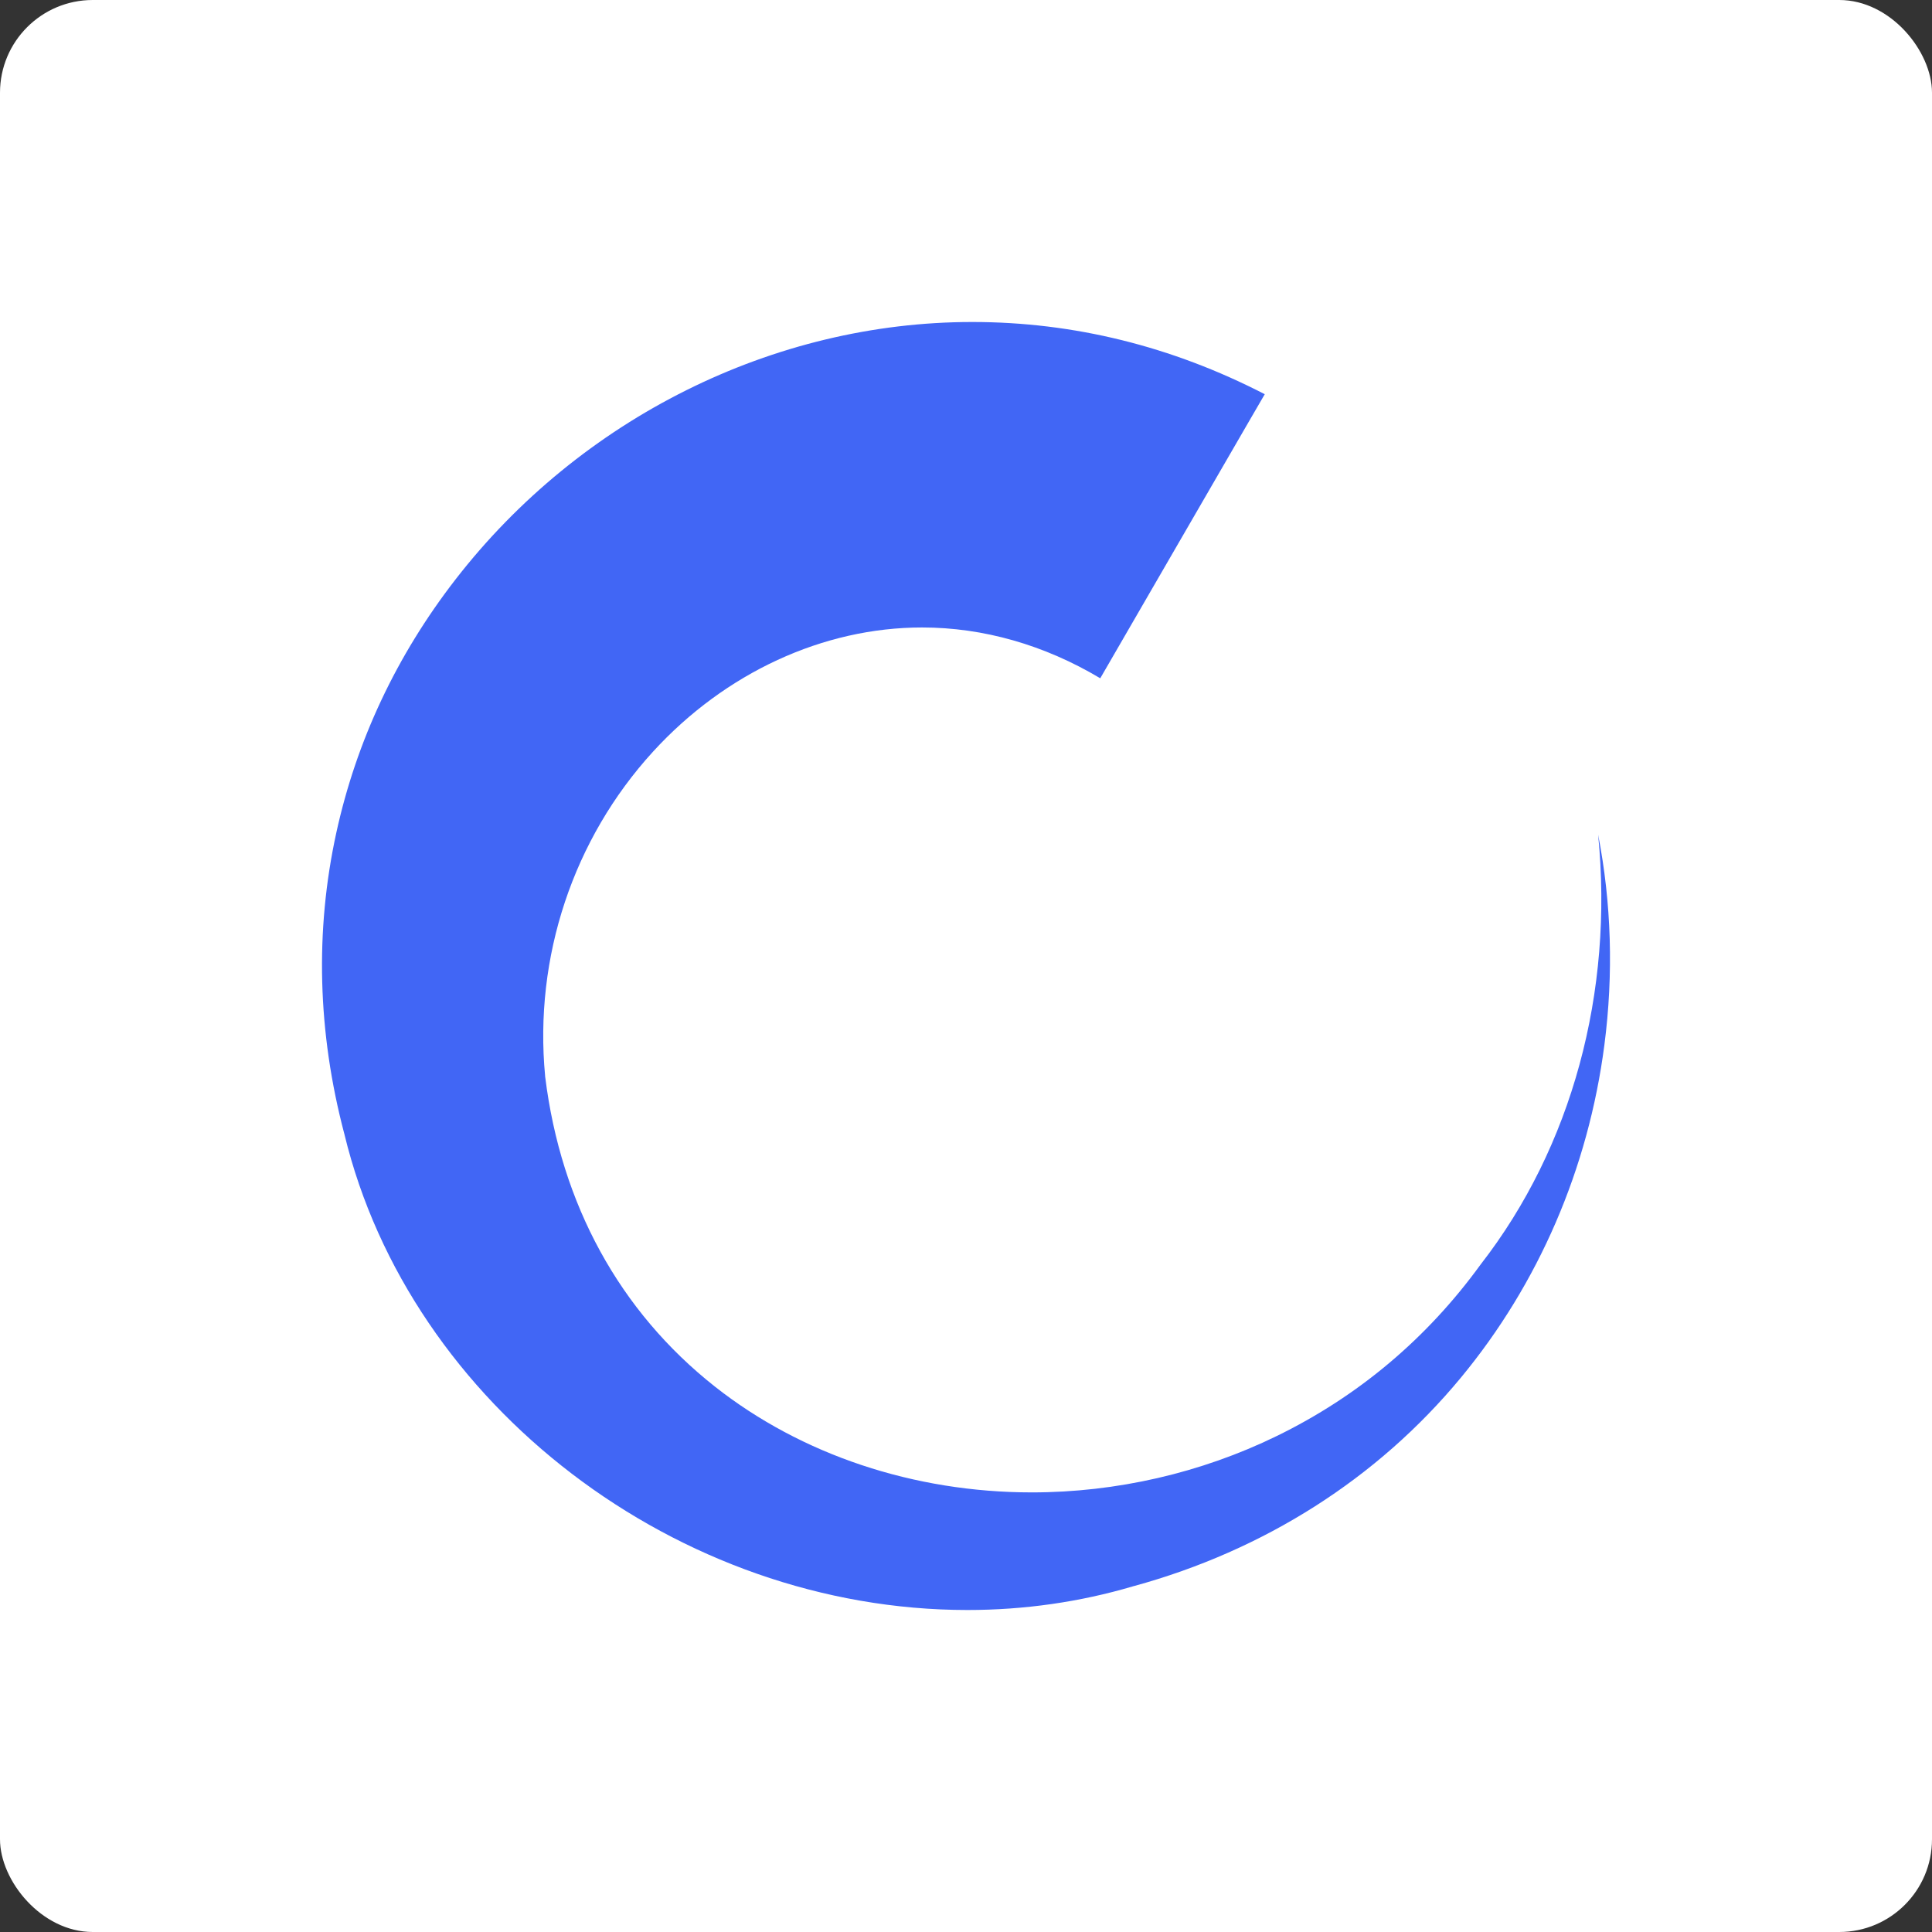 <svg width="500" height="500" viewBox="0 0 500 500" fill="none" xmlns="http://www.w3.org/2000/svg">
<rect x="0" y="0" width="500" height="500" fill="#333333" stroke="none"/>
<rect width="500" height="500" rx="24" fill="white"/>
<path d="M251.649 83.333C277.863 83.333 303.287 89.619 327.319 102.021L323.276 108.98L305.957 138.892L284.745 175.538C270.303 166.915 254.507 162.388 238.636 162.388C213.061 162.388 187.694 174.098 169.021 194.507C148.335 217.123 138.162 247.727 141.077 278.462V278.574L141.096 278.687C145.176 311.648 160.352 339.371 184.986 358.826C207.364 376.485 236.511 386.231 267.05 386.231C288.92 386.231 310.827 381.199 330.384 371.659C351.502 361.37 369.292 346.405 383.226 327.193C406.807 296.851 417.639 256.8 413.595 216.019C417.037 233.697 417.601 252.067 415.213 270.437C411.057 302.444 398.195 332.225 378.055 356.562C356.523 382.583 327.244 401.234 293.395 410.494H293.32L293.245 410.531C279.461 414.609 265.057 416.667 250.389 416.667C175.452 416.667 106.119 363.746 89.138 293.558V293.484L89.1 293.409C82.18 267.163 81.484 240.955 87.032 215.533C92.241 191.72 102.621 169.646 117.909 149.929C150.235 108.232 200.218 83.333 251.611 83.333" fill="#4166F5"/>
</svg>
